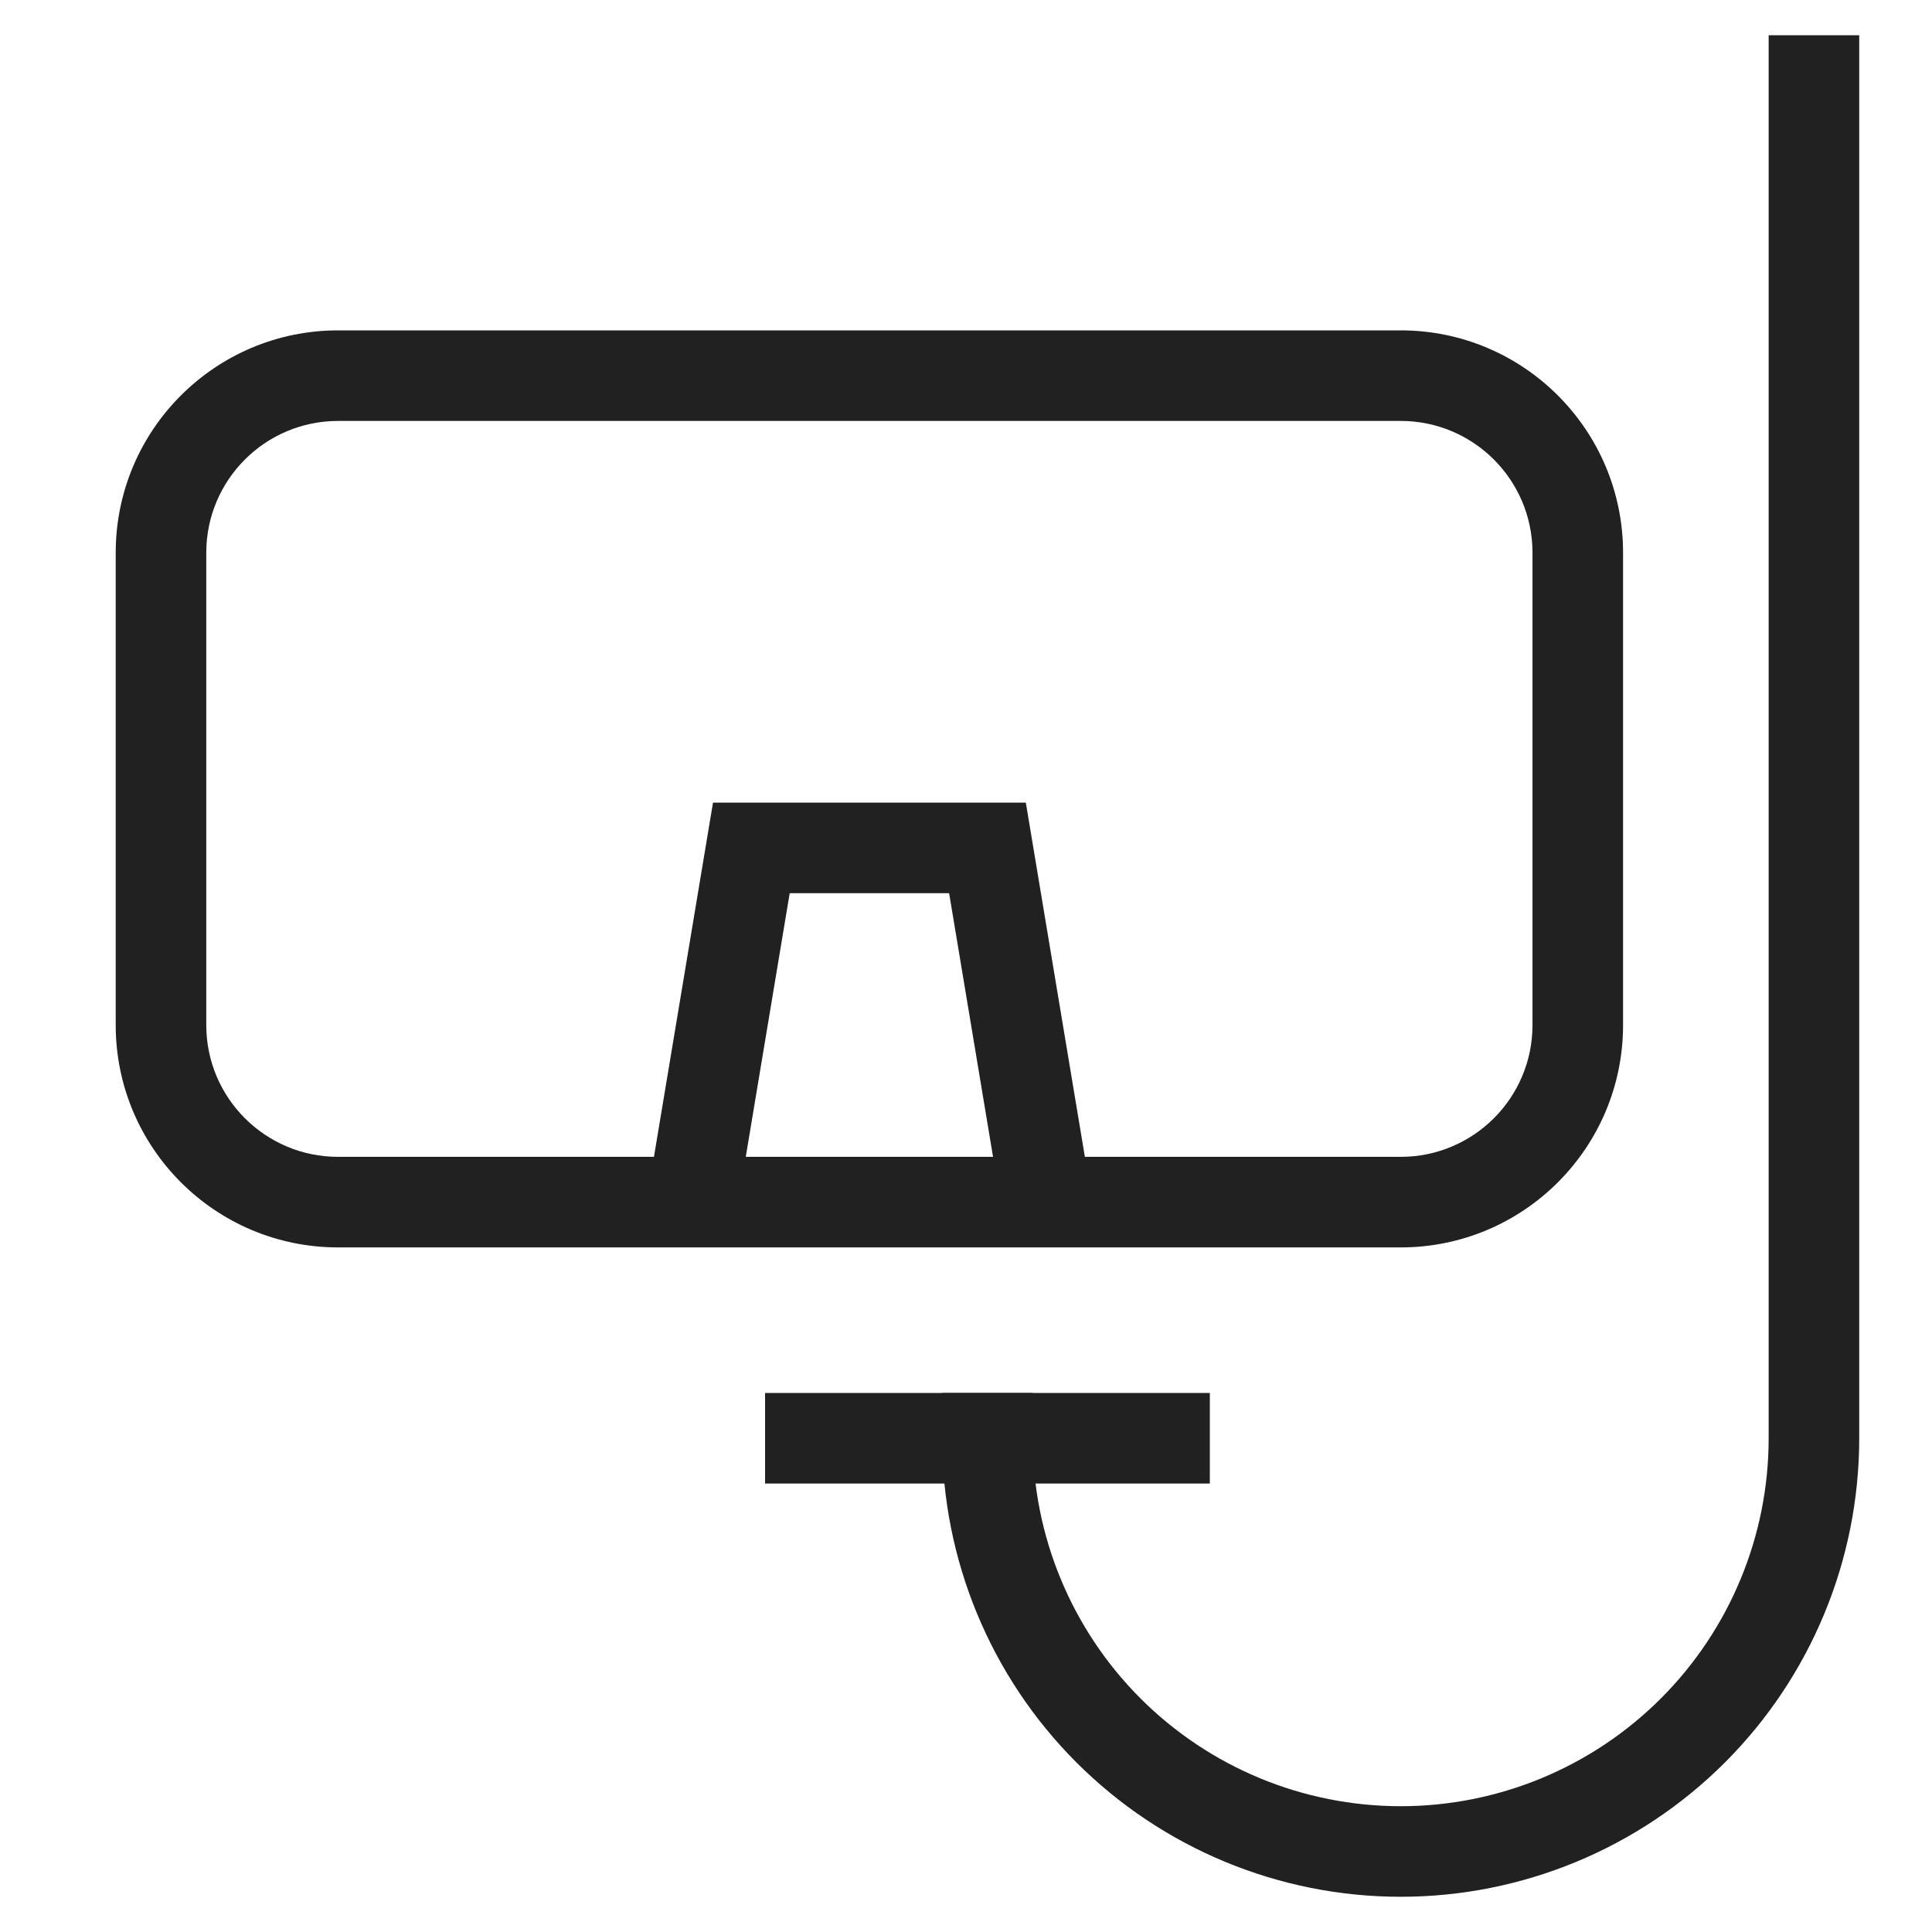 <svg width="64" height="64" viewBox="0 0 64 64" fill="none" xmlns="http://www.w3.org/2000/svg">
<path fill-rule="evenodd" clip-rule="evenodd" d="M61.589 1.167V47.644C61.589 51.673 59.989 55.536 57.14 58.385C54.291 61.233 50.428 62.833 46.4 62.833C42.371 62.833 38.508 61.233 35.66 58.385C32.811 55.536 31.211 51.673 31.211 47.644V46.144H34.211V47.644C34.211 50.877 35.495 53.977 37.781 56.263C40.067 58.549 43.167 59.833 46.4 59.833C49.633 59.833 52.733 58.549 55.019 56.263C57.304 53.977 58.589 50.877 58.589 47.644V1.167H61.589Z" fill="#212121"/>
<path fill-rule="evenodd" clip-rule="evenodd" d="M25.344 46.144H40.077V49.144H25.344V46.144Z" fill="#212121"/>
<path fill-rule="evenodd" clip-rule="evenodd" d="M11.2 13.944C8.788 13.944 6.833 15.899 6.833 18.311V33.956C6.833 36.367 8.788 38.322 11.2 38.322H46.4C48.811 38.322 50.766 36.367 50.766 33.956V18.311C50.766 15.899 48.811 13.944 46.4 13.944H11.2ZM3.833 18.311C3.833 14.243 7.131 10.944 11.2 10.944H46.4C50.468 10.944 53.766 14.243 53.766 18.311V33.956C53.766 38.024 50.468 41.322 46.4 41.322H11.2C7.131 41.322 3.833 38.024 3.833 33.956V18.311Z" fill="#212121"/>
<path fill-rule="evenodd" clip-rule="evenodd" d="M23.619 26.589H33.982L36.147 39.576L33.187 40.069L31.441 29.589H26.16L24.413 40.069L21.454 39.576L23.619 26.589Z" fill="#212121"/>
</svg>
